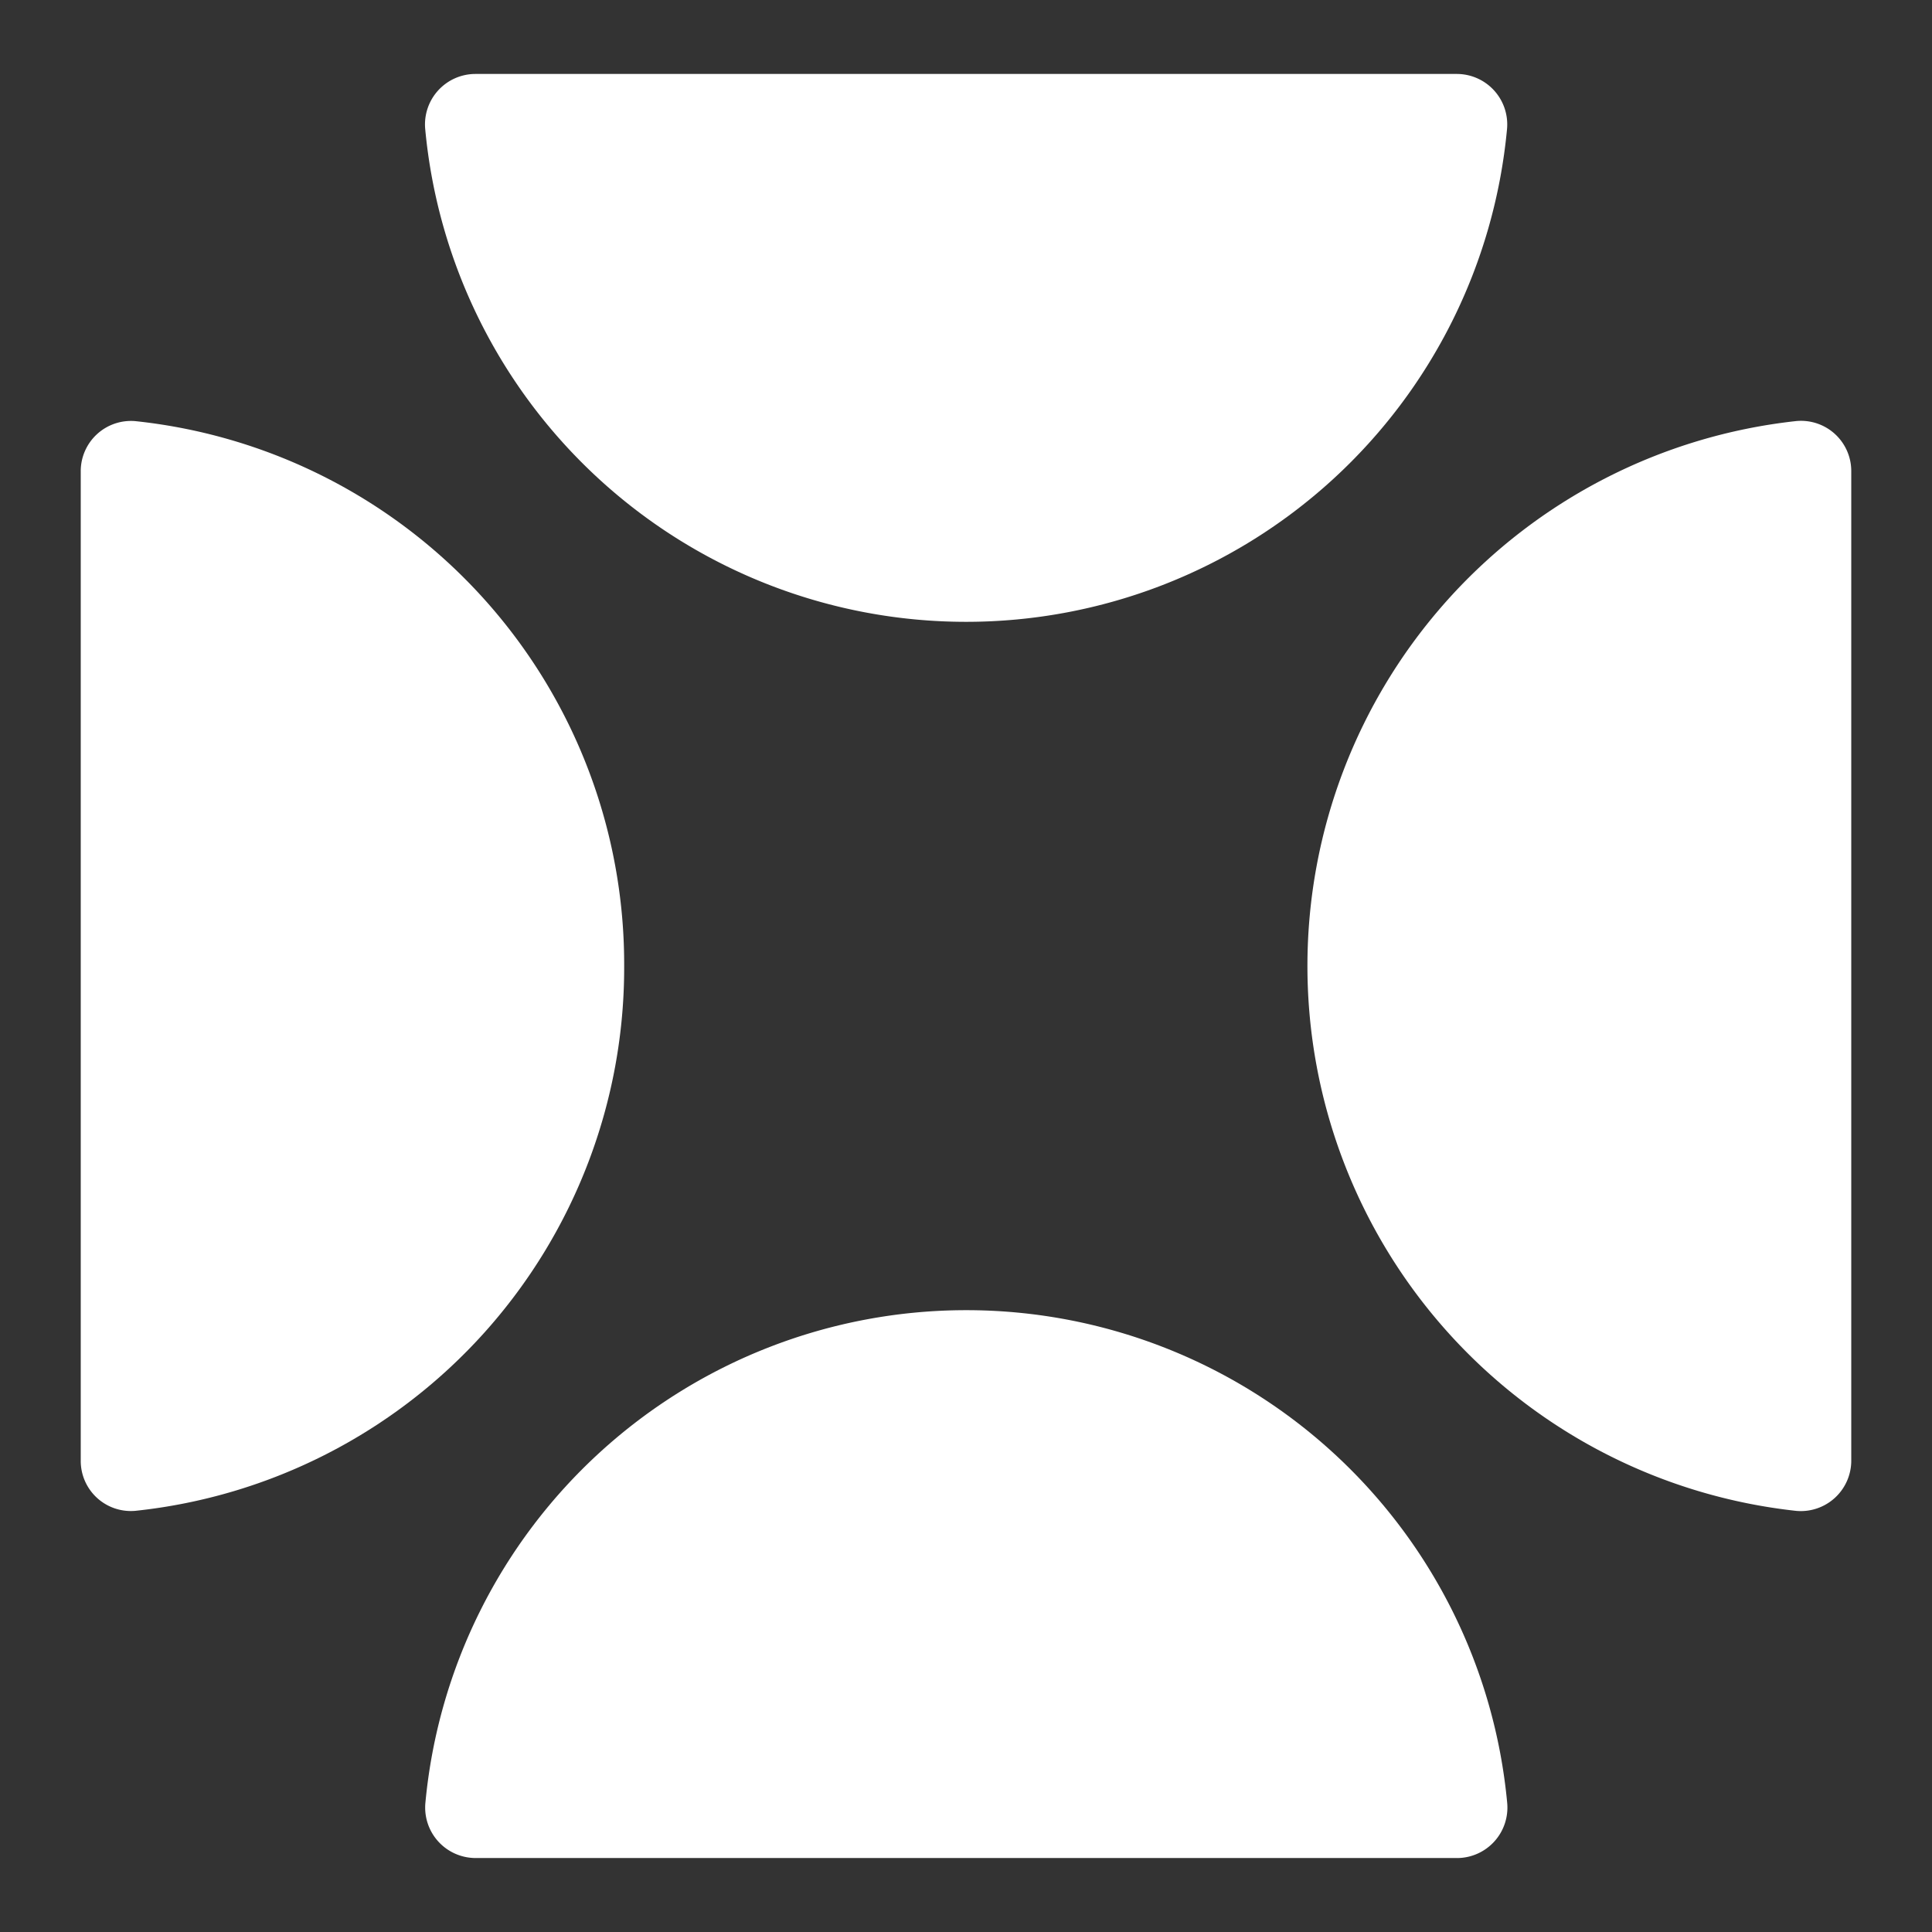 <svg xmlns="http://www.w3.org/2000/svg" xmlns:xlink="http://www.w3.org/1999/xlink" width="100" height="100" viewBox="0 0 100 100">
  <rect x="0" y="0" width="100" height="100" fill="#333333" stroke="none"/>
  <defs>
    <clipPath id="clip-NDP-Icon">
      <rect width="100" height="100"/>
    </clipPath>
  </defs>
  <g id="NDP-Icon" clip-path="url(#clip-NDP-Icon)">
    <path id="Path_18" data-name="Path 18" d="M111.5,48.97a2.612,2.612,0,0,1,2.583,2.866,28.119,28.119,0,0,1-55.992,0,2.612,2.612,0,0,1,2.583-2.866Z" transform="translate(-36.081 -45.142)" fill="#fff"/>
    <path id="Path_19" data-name="Path 19" d="M111.5,111.265H60.679A2.612,2.612,0,0,1,58.1,108.4a28.119,28.119,0,0,1,55.992,0,2.612,2.612,0,0,1-2.583,2.866" transform="translate(-36.081 -15.094)" fill="#fff"/>
    <path id="Path_20" data-name="Path 20" d="M76.758,86.71a28.269,28.269,0,0,1-25.3,28.2,2.594,2.594,0,0,1-2.828-2.6V61.108a2.6,2.6,0,0,1,2.828-2.6,28.269,28.269,0,0,1,25.3,28.2" transform="translate(-44.451 -36.71)" fill="#fff"/>
    <path id="Path_21" data-name="Path 21" d="M110.457,61.108v51.205a2.611,2.611,0,0,1-2.847,2.6,28.371,28.371,0,0,1,0-56.409,2.6,2.6,0,0,1,2.847,2.6" transform="translate(-14.636 -36.71)" fill="#fff"/>
  </g>
</svg>
